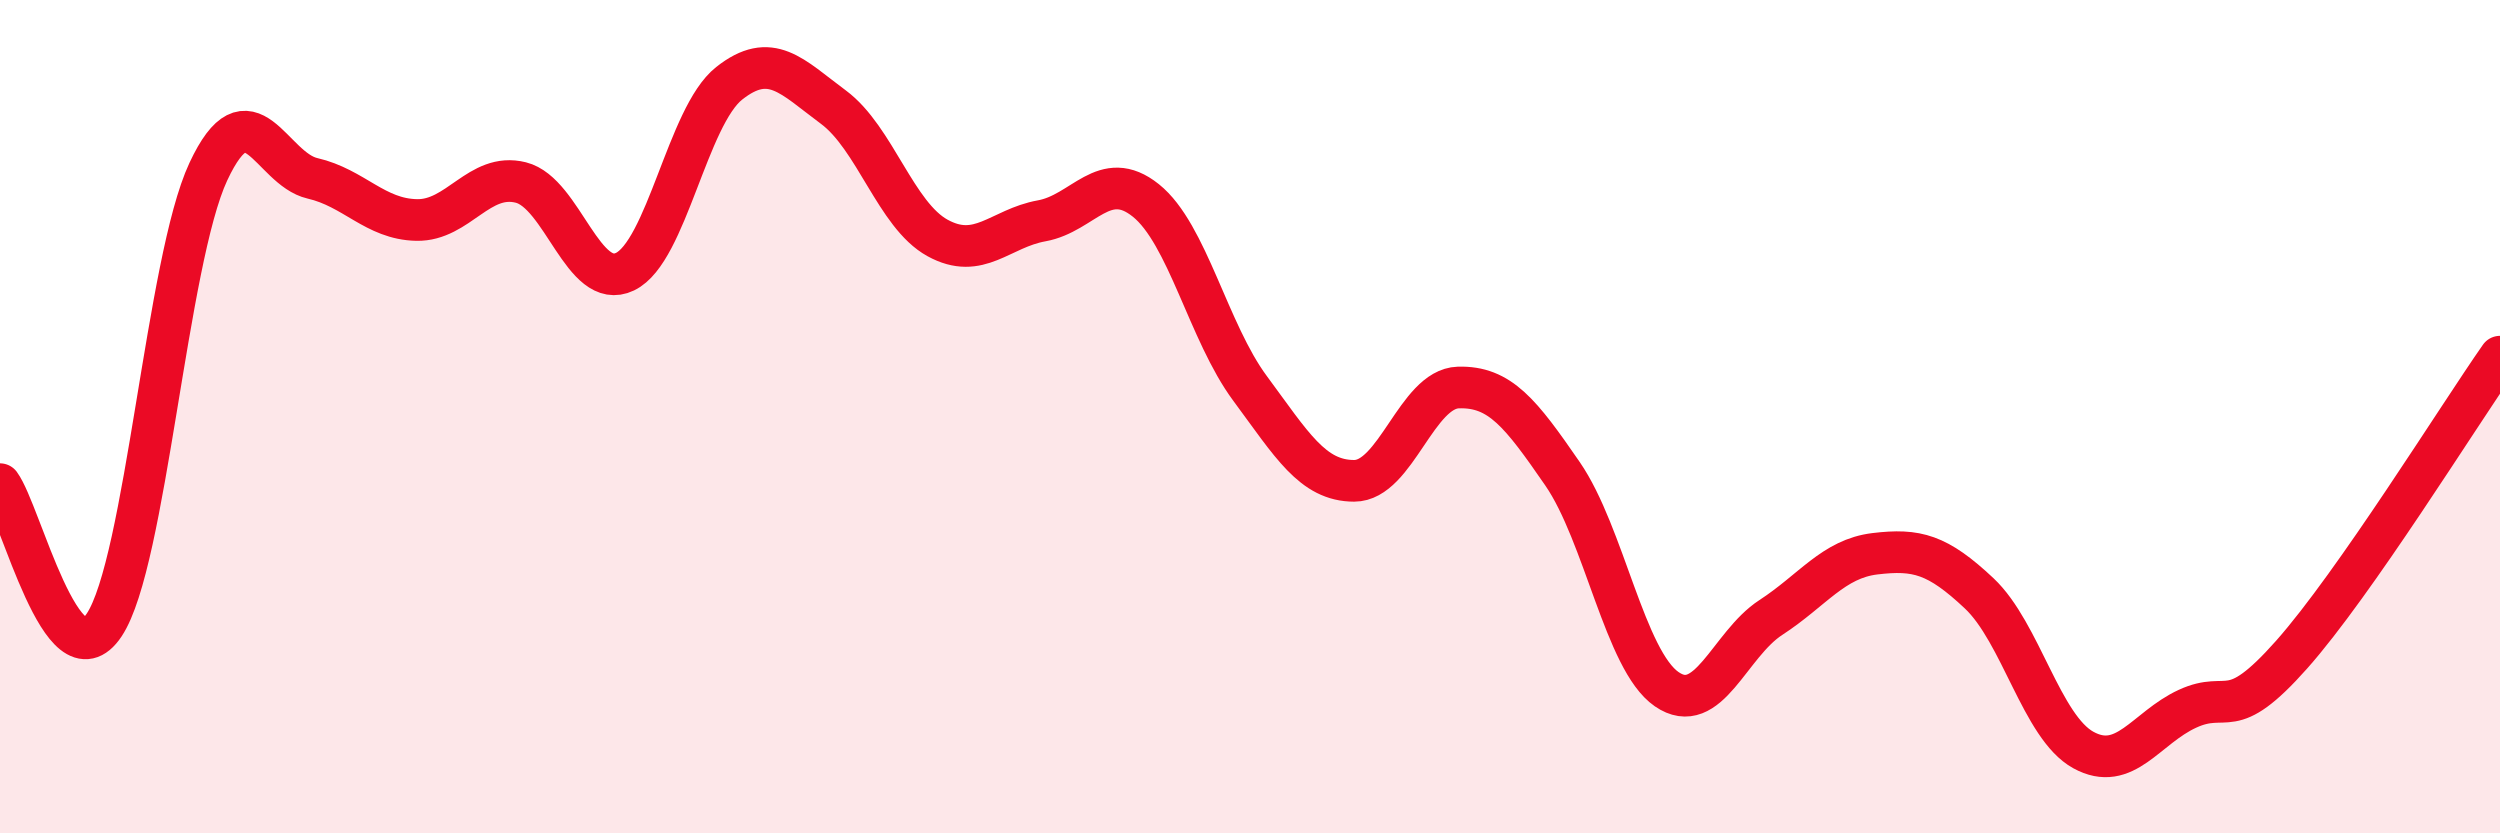 
    <svg width="60" height="20" viewBox="0 0 60 20" xmlns="http://www.w3.org/2000/svg">
      <path
        d="M 0,11.62 C 0.5,12.3 1.5,16.5 2.5,15 C 3.5,13.5 4,6.26 5,4.12 C 6,1.98 6.5,4.05 7.5,4.28 C 8.5,4.51 9,5.26 10,5.28 C 11,5.3 11.5,4.13 12.5,4.38 C 13.5,4.63 14,7 15,6.52 C 16,6.04 16.5,2.79 17.5,2 C 18.5,1.21 19,1.83 20,2.57 C 21,3.31 21.5,5.16 22.5,5.71 C 23.5,6.26 24,5.48 25,5.3 C 26,5.12 26.5,4.01 27.5,4.81 C 28.5,5.61 29,7.97 30,9.32 C 31,10.67 31.5,11.54 32.5,11.54 C 33.5,11.54 34,9.33 35,9.3 C 36,9.27 36.5,9.92 37.5,11.37 C 38.5,12.82 39,15.85 40,16.54 C 41,17.23 41.5,15.47 42.5,14.82 C 43.5,14.17 44,13.41 45,13.29 C 46,13.17 46.5,13.3 47.5,14.24 C 48.5,15.18 49,17.45 50,18 C 51,18.55 51.5,17.47 52.5,17.01 C 53.5,16.55 53.5,17.4 55,15.71 C 56.5,14.02 59,9.99 60,8.56L60 20L0 20Z"
        fill="#EB0A25"
        opacity="0.1"
        stroke-linecap="round"
        stroke-linejoin="round"
      />
      <path
        d="M 0,11.62 C 0.5,12.3 1.5,16.5 2.5,15 C 3.5,13.5 4,6.26 5,4.12 C 6,1.98 6.5,4.05 7.5,4.28 C 8.5,4.51 9,5.26 10,5.28 C 11,5.3 11.5,4.13 12.5,4.38 C 13.5,4.63 14,7 15,6.52 C 16,6.04 16.5,2.79 17.5,2 C 18.5,1.21 19,1.83 20,2.57 C 21,3.31 21.5,5.16 22.5,5.71 C 23.5,6.26 24,5.48 25,5.3 C 26,5.12 26.5,4.01 27.5,4.81 C 28.5,5.61 29,7.97 30,9.32 C 31,10.67 31.5,11.54 32.5,11.54 C 33.5,11.54 34,9.33 35,9.3 C 36,9.27 36.5,9.92 37.5,11.37 C 38.5,12.82 39,15.85 40,16.54 C 41,17.23 41.5,15.47 42.5,14.82 C 43.5,14.17 44,13.41 45,13.29 C 46,13.17 46.5,13.3 47.5,14.24 C 48.5,15.18 49,17.45 50,18 C 51,18.55 51.5,17.47 52.5,17.01 C 53.5,16.55 53.5,17.4 55,15.71 C 56.5,14.02 59,9.99 60,8.56"
        stroke="#EB0A25"
        stroke-width="1"
        fill="none"
        stroke-linecap="round"
        stroke-linejoin="round"
      />
    </svg>
  